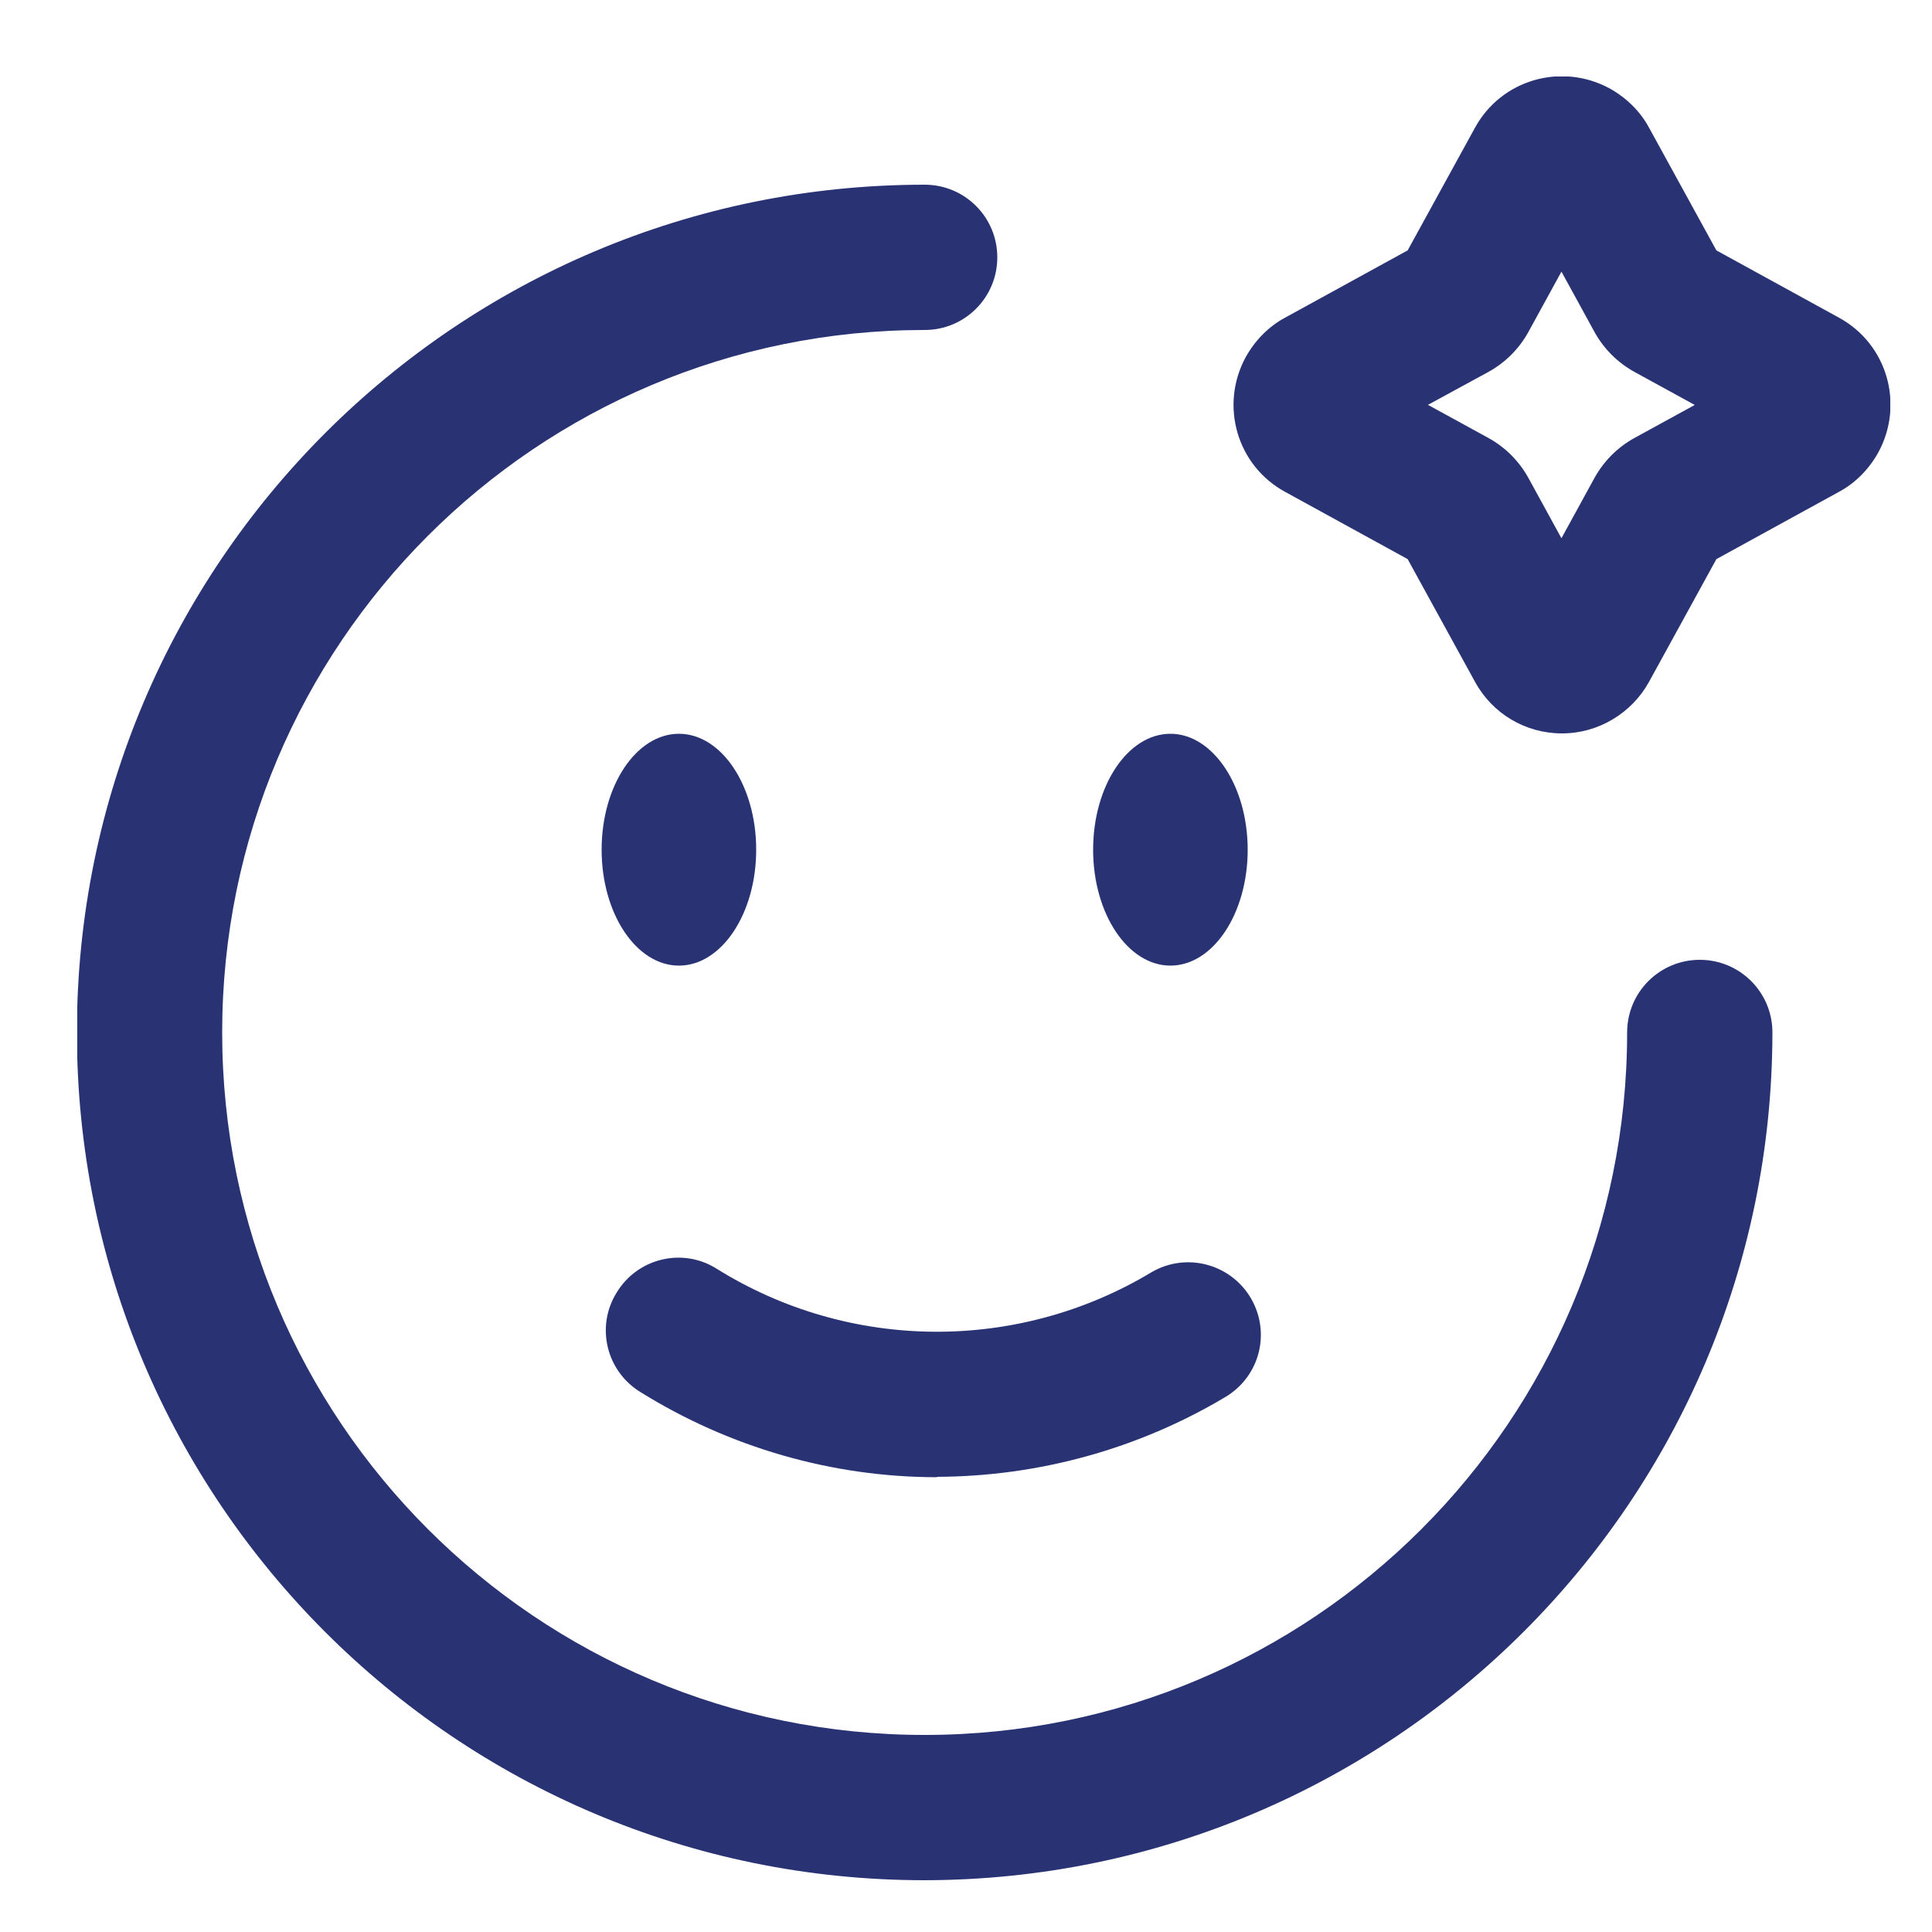 <svg xmlns="http://www.w3.org/2000/svg" xmlns:xlink="http://www.w3.org/1999/xlink" id="Layer_1" data-name="Layer 1" viewBox="0 0 500 500"><defs><style>      .cls-1 {        clip-path: url(#clippath);      }      .cls-2 {        fill: none;      }      .cls-2, .cls-3 {        stroke-width: 0px;      }      .cls-3 {        fill: #293374;      }    </style><clipPath id="clippath"><rect class="cls-2" x="20" y="19.8" width="469.2" height="466.8"></rect></clipPath></defs><g class="cls-1"><g id="Group_3360" data-name="Group 3360"><path id="Path_1165" data-name="Path 1165" class="cls-3" d="M195.7,219.9c0,16.6-9,30-20,30s-20-13.4-20-30,9-30,20-30,20,13.4,20,30"></path><path id="Path_1166" data-name="Path 1166" class="cls-3" d="M322.9,219.9c0,16.6-9,30-20,30s-20-13.4-20-30,9-30,20-30,20,13.5,20,30"></path><path id="Path_1167" data-name="Path 1167" class="cls-3" d="M239.3,486.6c-121.2,0-219.4-98.2-219.4-219.4S118.2,47.8,239.3,47.8c10.4,0,18.8,8.4,18.8,18.8,0,10.4-8.4,18.8-18.8,18.8h0c-100.4,0-181.8,81.4-181.8,181.8s81.4,181.8,181.8,181.8,181.8-81.4,181.8-181.8c0-10.4,8.4-18.8,18.8-18.8s18.8,8.4,18.8,18.8c-.1,121.1-98.3,219.2-219.4,219.4"></path><path id="Path_1168" data-name="Path 1168" class="cls-3" d="M242.5,382.3c-27.1,0-53.7-7.7-76.7-22-8.9-5.4-11.7-17-6.2-25.8,5.4-8.9,17-11.7,25.8-6.2h0c34.4,21.5,78,21.8,112.7.9,9-5.2,20.5-2.1,25.7,6.9,5.1,8.9,2.2,20.1-6.6,25.4-22.6,13.5-48.4,20.6-74.7,20.7"></path><path id="Path_1169" data-name="Path 1169" class="cls-3" d="M404.2,189.8c-9.4,0-18-5.1-22.5-13.4l-17.4-31.7-31.7-17.4c-12.5-6.8-17-22.4-10.2-34.9,2.4-4.3,5.9-7.9,10.2-10.2l31.7-17.4,17.4-31.7c6.8-12.5,22.4-17,34.9-10.2,4.3,2.4,7.9,5.9,10.2,10.2l17.4,31.7,31.7,17.4c12.5,6.8,17,22.4,10.2,34.9-2.4,4.3-5.9,7.9-10.2,10.2l-31.7,17.4-17.4,31.7c-4.5,8.2-13.2,13.4-22.5,13.4M369.6,104.8l15.7,8.6c4.3,2.4,7.8,5.9,10.2,10.2l8.6,15.7,8.6-15.7c2.4-4.3,5.9-7.8,10.2-10.2l15.7-8.6-15.7-8.6c-4.3-2.4-7.8-5.9-10.2-10.2l-8.6-15.7-8.6,15.7c-2.4,4.3-5.9,7.8-10.2,10.2l-15.8,8.6Z"></path></g></g></svg>